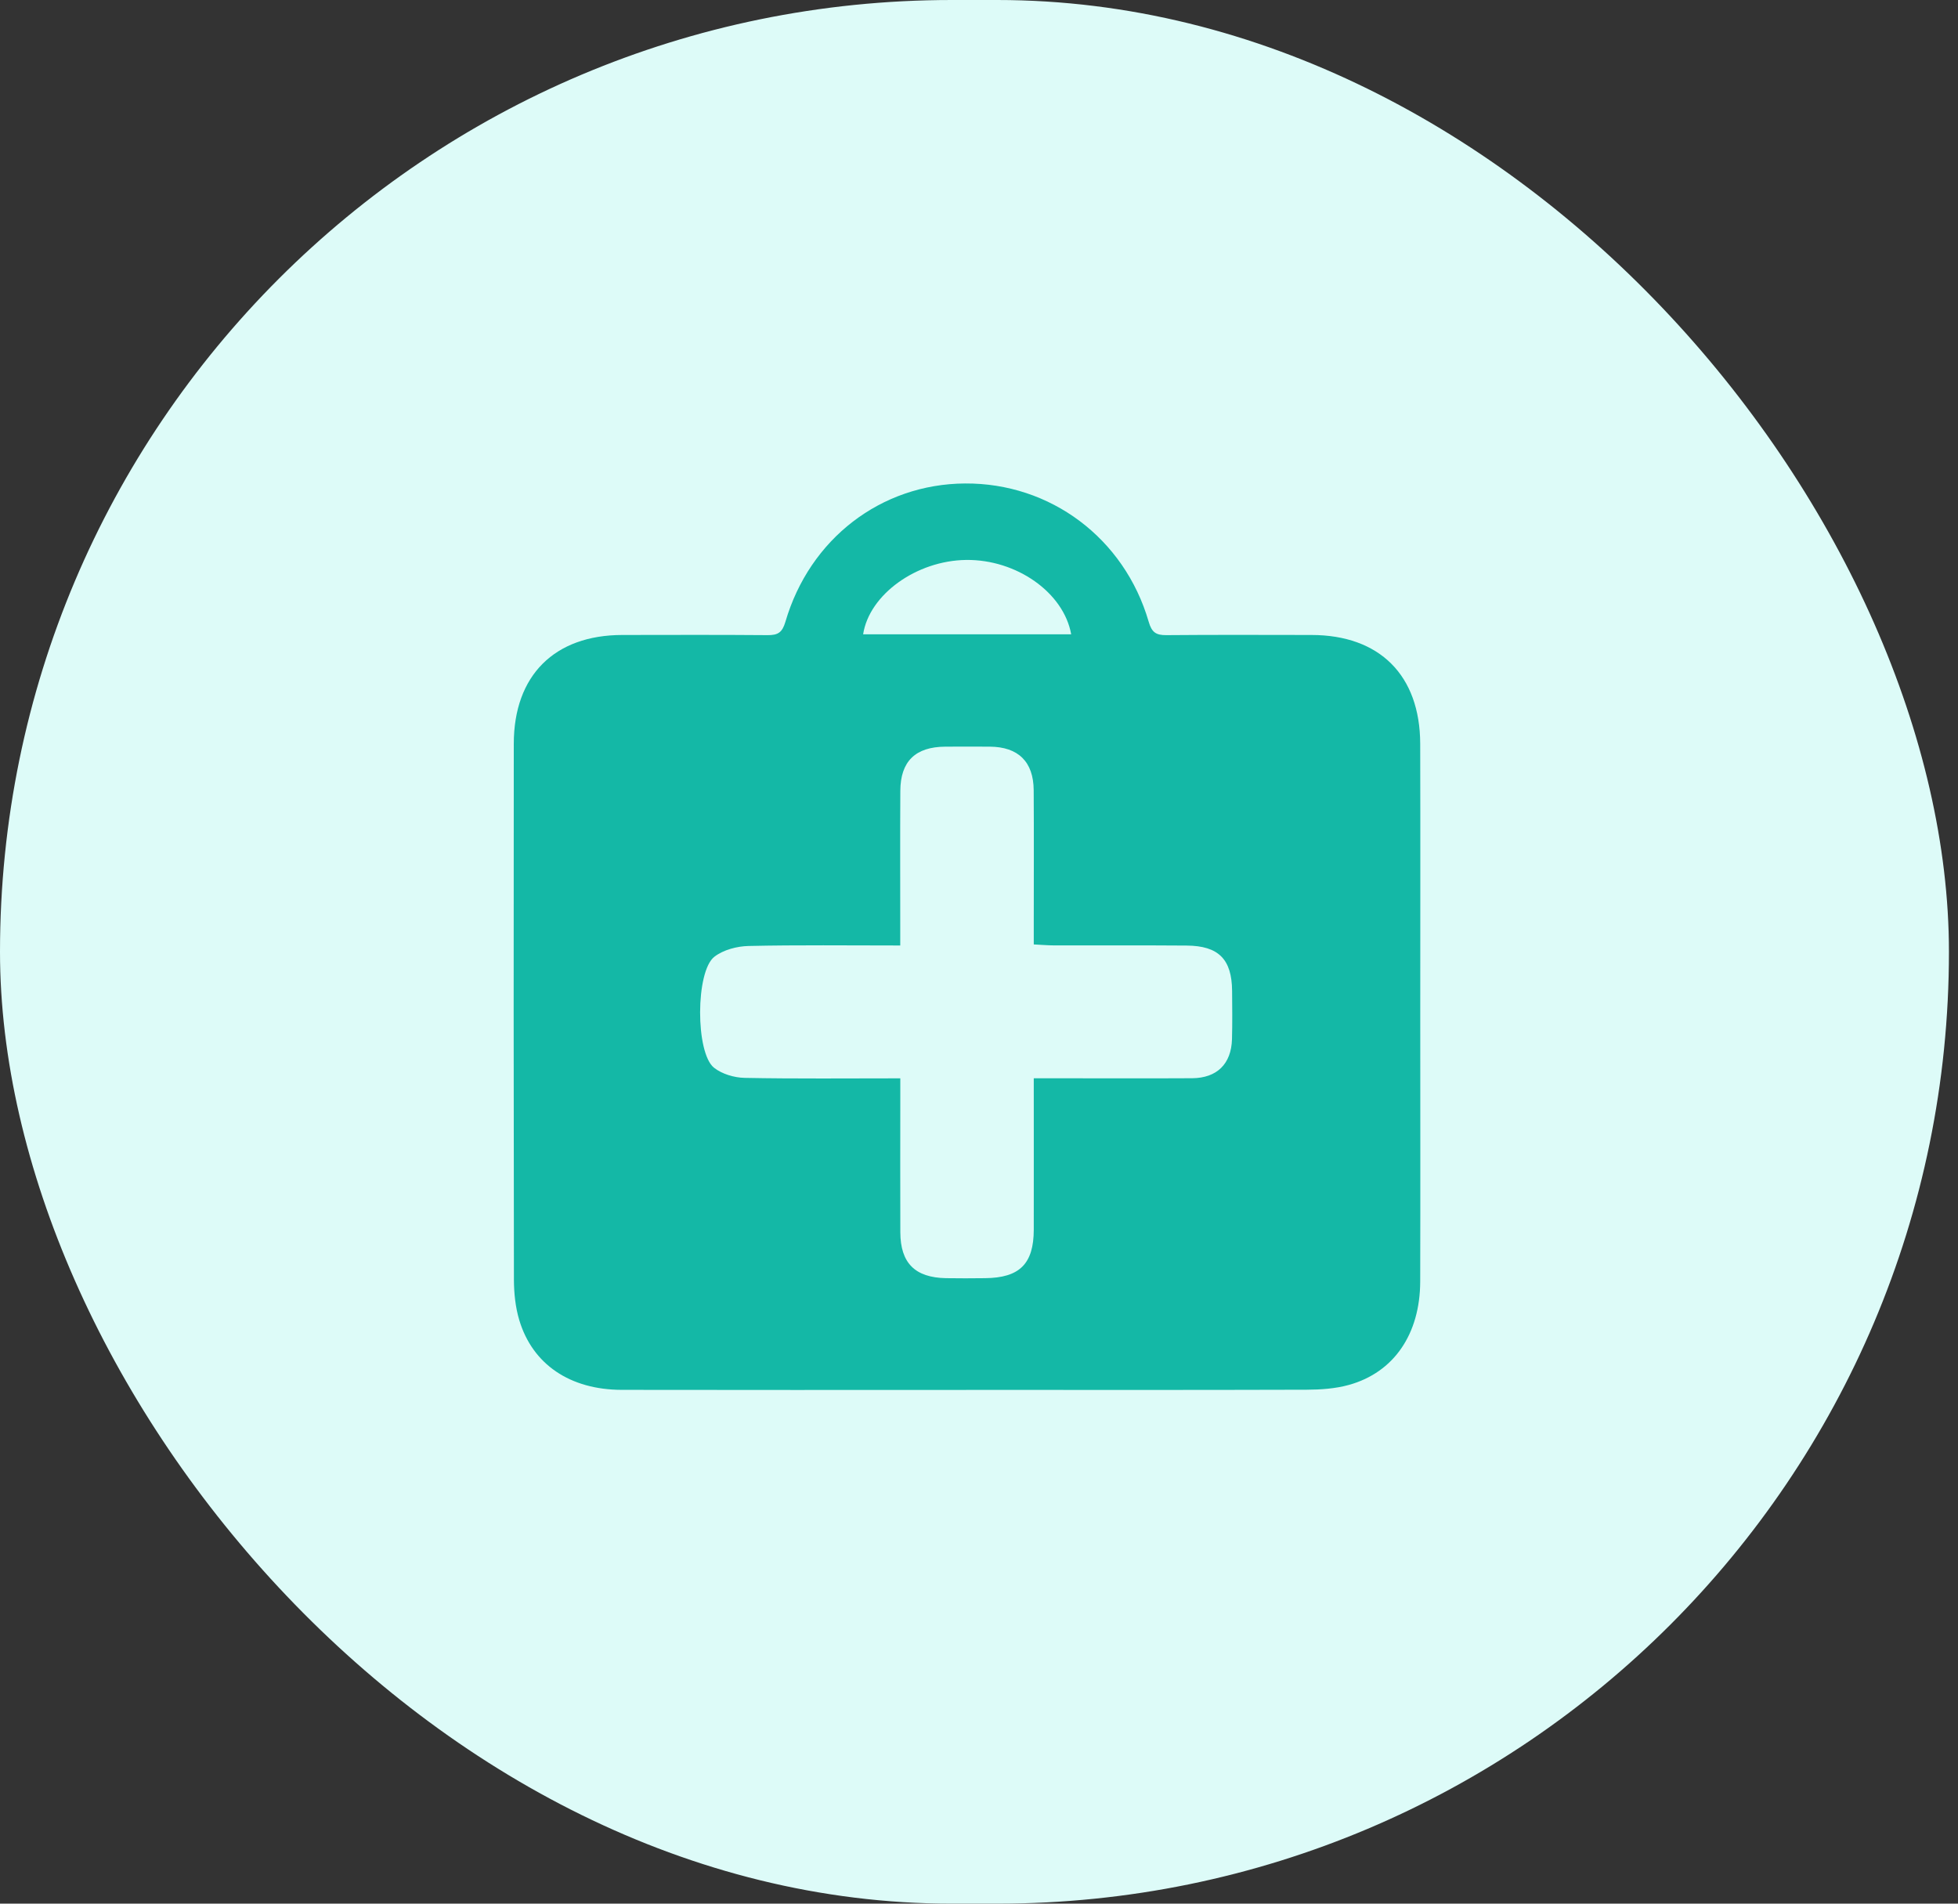 <svg xmlns="http://www.w3.org/2000/svg" width="72" height="70" viewBox="0 0 72 70" fill="none"><rect x="0" y="0" width="72" height="70" fill="#333333" stroke="none"/><rect width="71.667" height="70" rx="35" fill="#DDFBF8"></rect><g clip-path="url(#clip0_2485_7887)"><path d="M35.525 51.11C31.304 51.11 27.084 51.115 22.863 51.107C20.963 51.103 19.582 50.172 19.094 48.54C18.953 48.068 18.9 47.554 18.898 47.059C18.886 40.488 18.886 33.918 18.893 27.348C18.896 24.834 20.39 23.35 22.889 23.349C24.669 23.347 26.448 23.34 28.227 23.355C28.603 23.358 28.764 23.262 28.881 22.865C29.775 19.805 32.403 17.798 35.484 17.778C38.622 17.756 41.346 19.789 42.239 22.86C42.352 23.253 42.508 23.358 42.888 23.355C44.668 23.339 46.446 23.347 48.226 23.349C50.729 23.351 52.217 24.83 52.224 27.348C52.233 30.679 52.226 34.01 52.226 37.339C52.226 40.602 52.233 43.864 52.224 47.126C52.218 49.055 51.258 50.465 49.603 50.925C49.106 51.063 48.568 51.1 48.049 51.102C43.875 51.115 39.699 51.11 35.525 51.108V51.11ZM38.014 39.65C38.348 39.65 38.594 39.65 38.841 39.65C40.506 39.65 42.17 39.657 43.835 39.648C44.75 39.642 45.277 39.122 45.303 38.214C45.319 37.621 45.312 37.029 45.307 36.436C45.297 35.273 44.811 34.778 43.635 34.77C42.017 34.757 40.397 34.768 38.778 34.764C38.538 34.764 38.297 34.742 38.014 34.728C38.014 34.408 38.014 34.16 38.014 33.914C38.014 32.294 38.022 30.676 38.011 29.056C38.004 28.01 37.443 27.464 36.401 27.456C35.853 27.452 35.307 27.453 34.76 27.456C33.663 27.463 33.112 27.993 33.107 29.082C33.097 30.724 33.104 32.365 33.104 34.008C33.104 34.248 33.104 34.488 33.104 34.767C31.172 34.767 29.347 34.744 27.527 34.785C27.101 34.794 26.602 34.926 26.273 35.178C25.573 35.709 25.569 38.719 26.257 39.263C26.55 39.494 26.998 39.627 27.379 39.635C29.264 39.672 31.151 39.652 33.106 39.652C33.106 39.943 33.106 40.165 33.106 40.387C33.106 42.029 33.1 43.67 33.107 45.313C33.111 46.444 33.646 46.978 34.785 47C35.265 47.009 35.744 47.005 36.222 47C37.491 46.989 38.011 46.475 38.014 45.218C38.017 43.396 38.014 41.574 38.014 39.652V39.65ZM39.39 23.325C39.115 21.788 37.379 20.568 35.528 20.59C33.703 20.612 31.964 21.86 31.739 23.325H39.391H39.39Z" fill="#14B8A6"></path></g><defs><clipPath id="clip0_2485_7887"><rect width="33.339" height="33.333" fill="white" transform="translate(18.889 17.778)"></rect></clipPath></defs></svg>